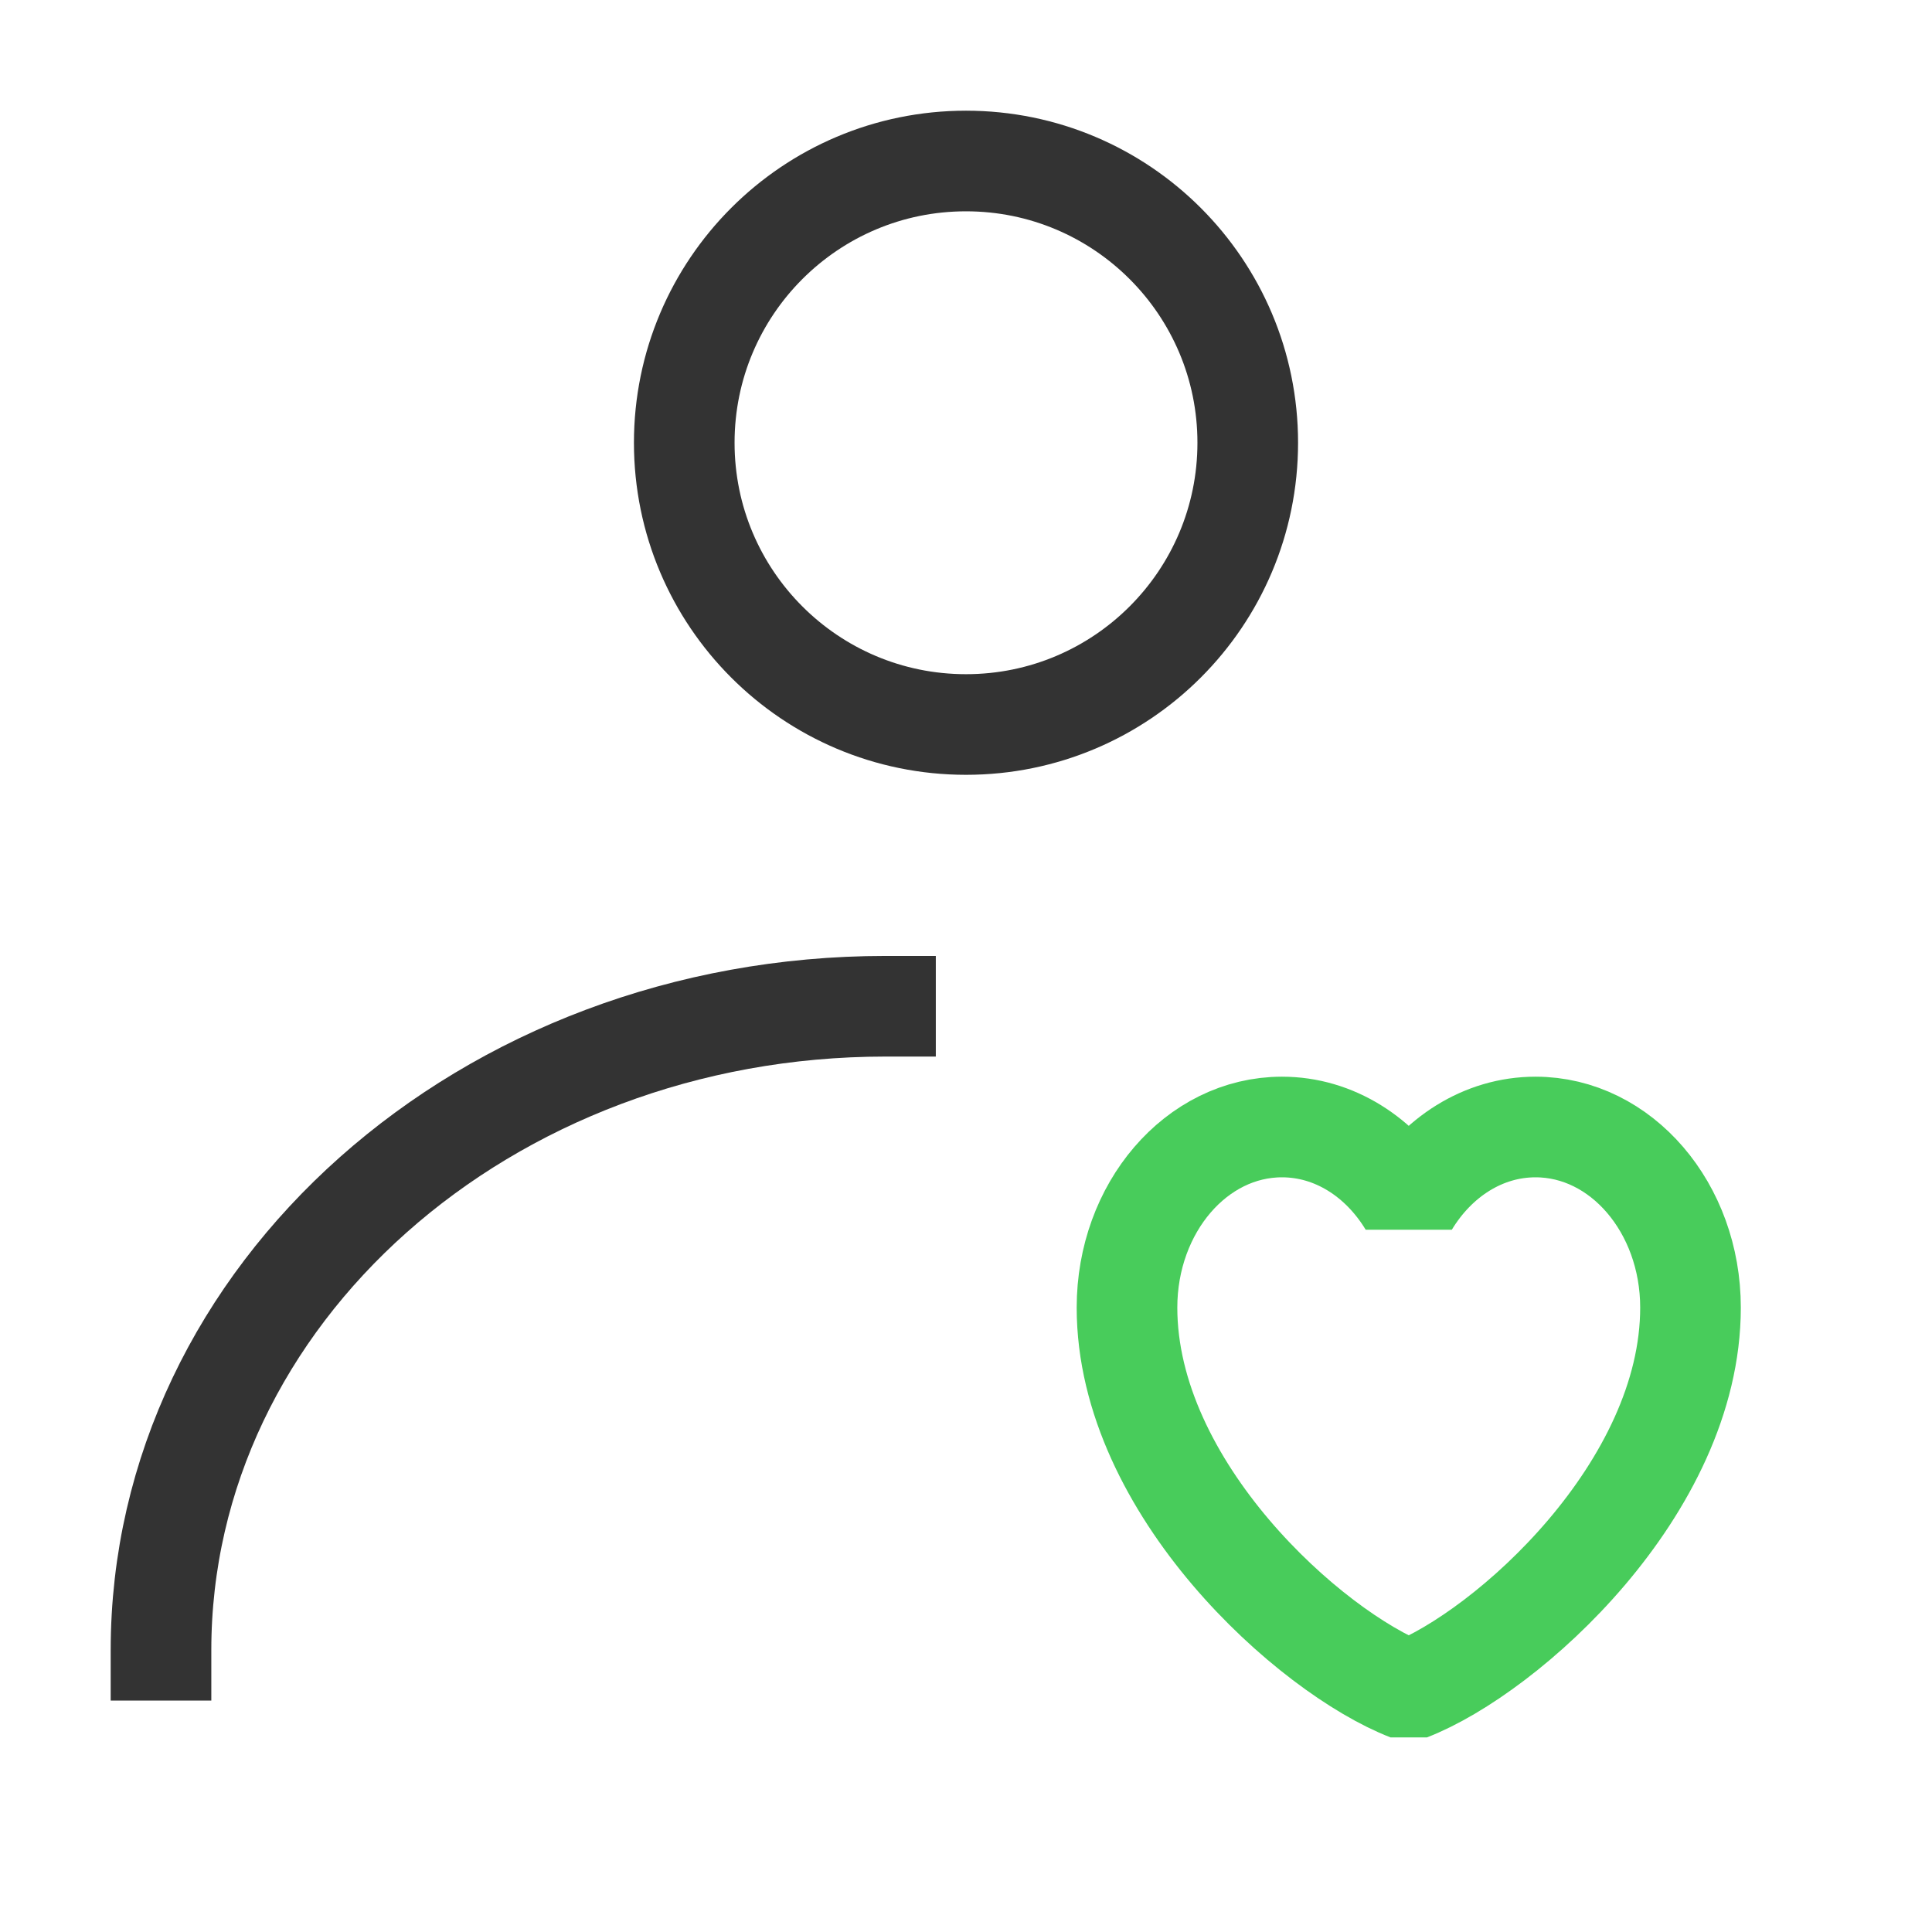 <svg xmlns="http://www.w3.org/2000/svg" fill="none" viewBox="0 0 48 48" height="48" width="48">
<g id="Frame">
<path stroke-linejoin="bevel" stroke-linecap="square" stroke-width="2.5" stroke="#333333" d="M24 18C27.866 18 31 14.866 31 11C31 7.134 27.866 4 24 4C20.134 4 17 7.134 17 11C17 14.866 20.134 18 24 18Z" id="Vector"></path>
<path stroke-linejoin="bevel" stroke-linecap="square" stroke-width="2.5" stroke="#333333" d="M4 41C4 32.163 12.059 25 22 25" id="Vector_2"></path>
<path stroke-linejoin="bevel" stroke-linecap="square" stroke-width="2.5" stroke="#48CC5B" d="M31.85 28C29.724 28 28 30.009 28 32.486C28 36.973 32.55 41.051 35 42C37.45 41.051 42 36.973 42 32.486C42 30.009 40.276 28 38.15 28C36.848 28 35.697 28.753 35 29.906C34.303 28.753 33.152 28 31.85 28Z" id="Vector_3"></path>
</g>
</svg>
